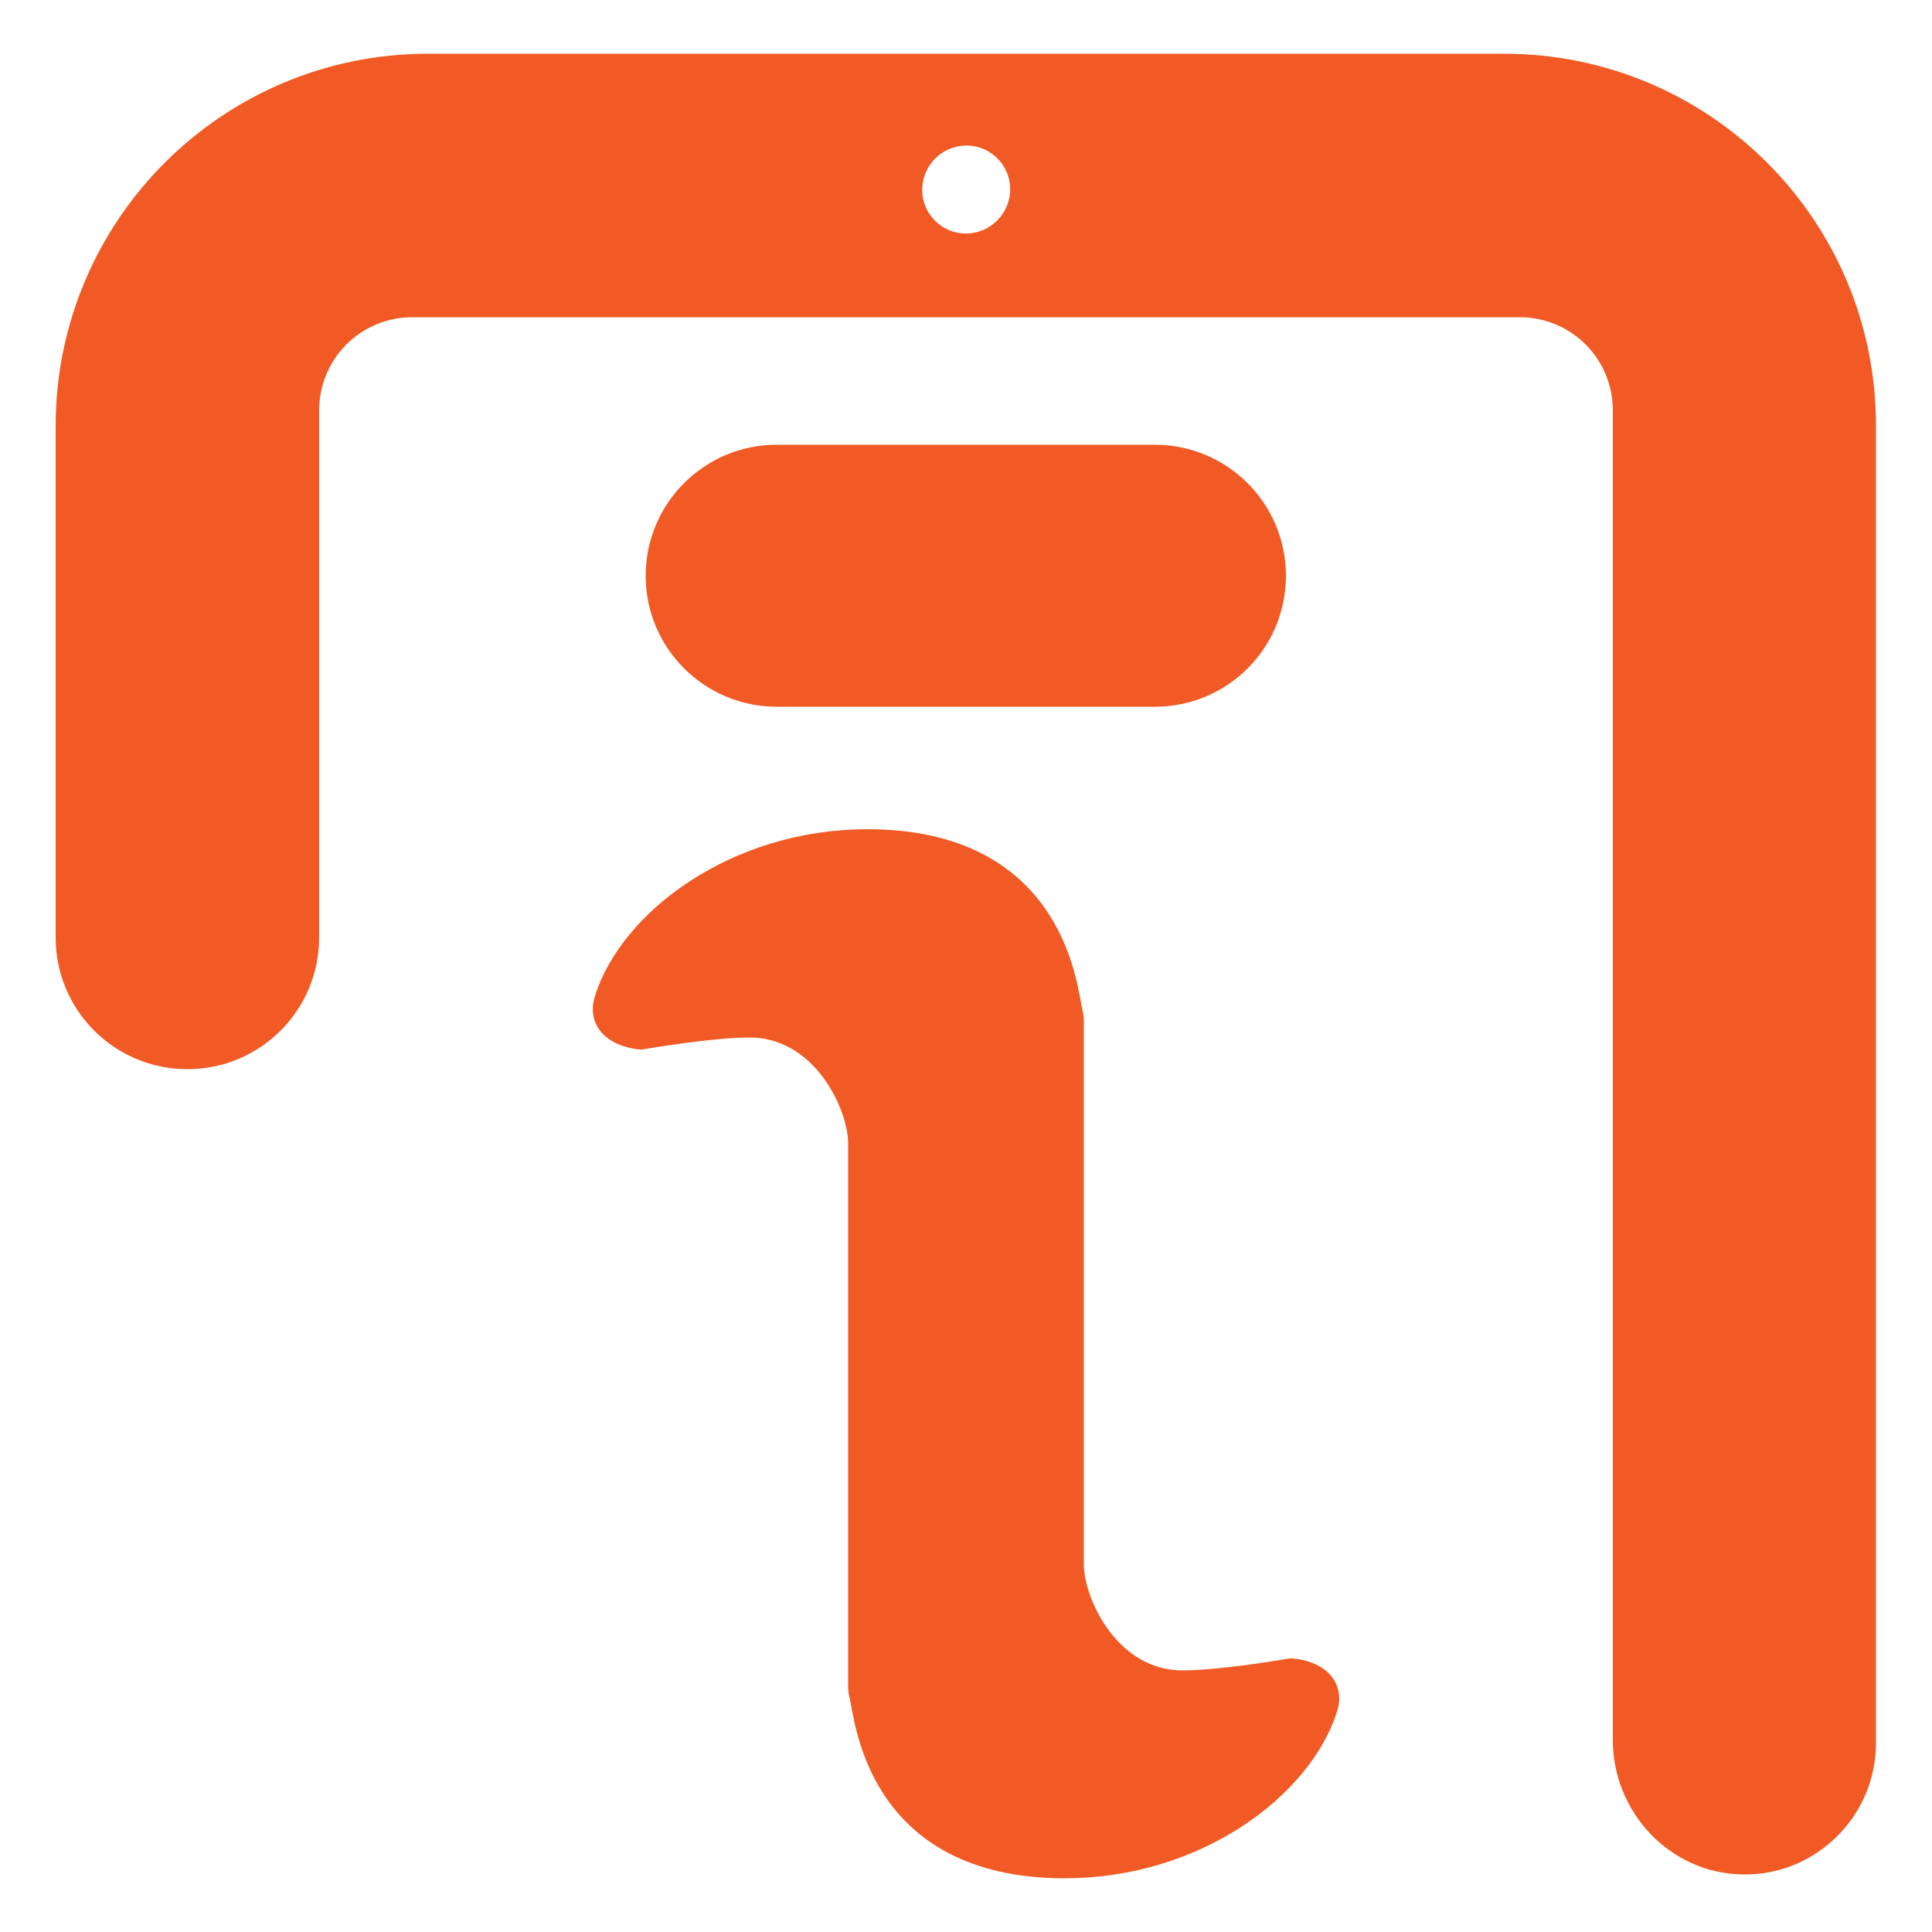<?xml version="1.0" encoding="utf-8"?>
<!-- Generator: Adobe Illustrator 25.2.3, SVG Export Plug-In . SVG Version: 6.00 Build 0)  -->
<svg version="1.1" id="Layer_1" xmlns="http://www.w3.org/2000/svg" xmlns:xlink="http://www.w3.org/1999/xlink" x="0px" y="0px"
	 viewBox="0 0 500 500" style="enable-background:new 0 0 500 500;" xml:space="preserve">
<style type="text/css">
	.st0{fill:#F15A24;stroke:#F15A24;stroke-width:10;stroke-miterlimit:10;}
</style>
	<g>
		<g>
			<path class="st0" d="M298.9,177.9h-97.9c-15.9,0-28.9-12.9-28.9-28.9v0c0-15.9,12.9-28.9,28.9-28.9h97.9
				c15.9,0,28.9,12.9,28.9,28.9v0C327.8,165,314.9,177.9,298.9,177.9z"/>
			<path class="st0" d="M341.3,441.3c-6,19.4-32.3,39.8-65.8,39.8c-47.4,0-49.3-37.6-50.8-43c-0.1-0.4-0.2-0.9-0.2-1.3V295.9
				c0-10.9-10.2-32.4-30.6-32.4c-10.2,0-28.1,3.1-28.1,3.1s-9.1-0.7-7.1-7.2c6-19.4,32.3-39.8,65.8-39.8c47.4,0,49.3,37.6,50.8,43
				c0.1,0.4,0.2,0.9,0.2,1.3v86.5c0,0,0,43.6,0,54.5c0,10.9,10.2,32.4,30.6,32.4c10.2,0,28.1-3.1,28.1-3.1S343.3,434.8,341.3,441.3z
				"/>
			<path class="st0" d="M389.2,18.9H110.8c-50.5,0-91.4,40.9-91.4,91.4v132.3c0,16.1,13,29.1,29.1,29.1h0c16.1,0,29.1-13,29.1-29.1
				V106.2c0-16.1,13-29.1,29.1-29.1h286.6c16.1,0,29.1,13,29.1,29.1v344.1c0,16,12.6,29.5,28.5,29.8c8.3,0.2,15.7-3.1,21.1-8.5
				c5.3-5.3,8.5-12.5,8.5-20.6V110.3C480.6,59.8,439.7,18.9,389.2,18.9z M247.9,65.3c-7.3-0.9-13.2-6.8-14.1-14.1
				c-1.3-10.7,7.7-19.7,18.4-18.4c7.3,0.9,13.2,6.8,14.1,14.1C267.6,57.6,258.6,66.6,247.9,65.3z"/>
		</g>
	</g>
</svg>
